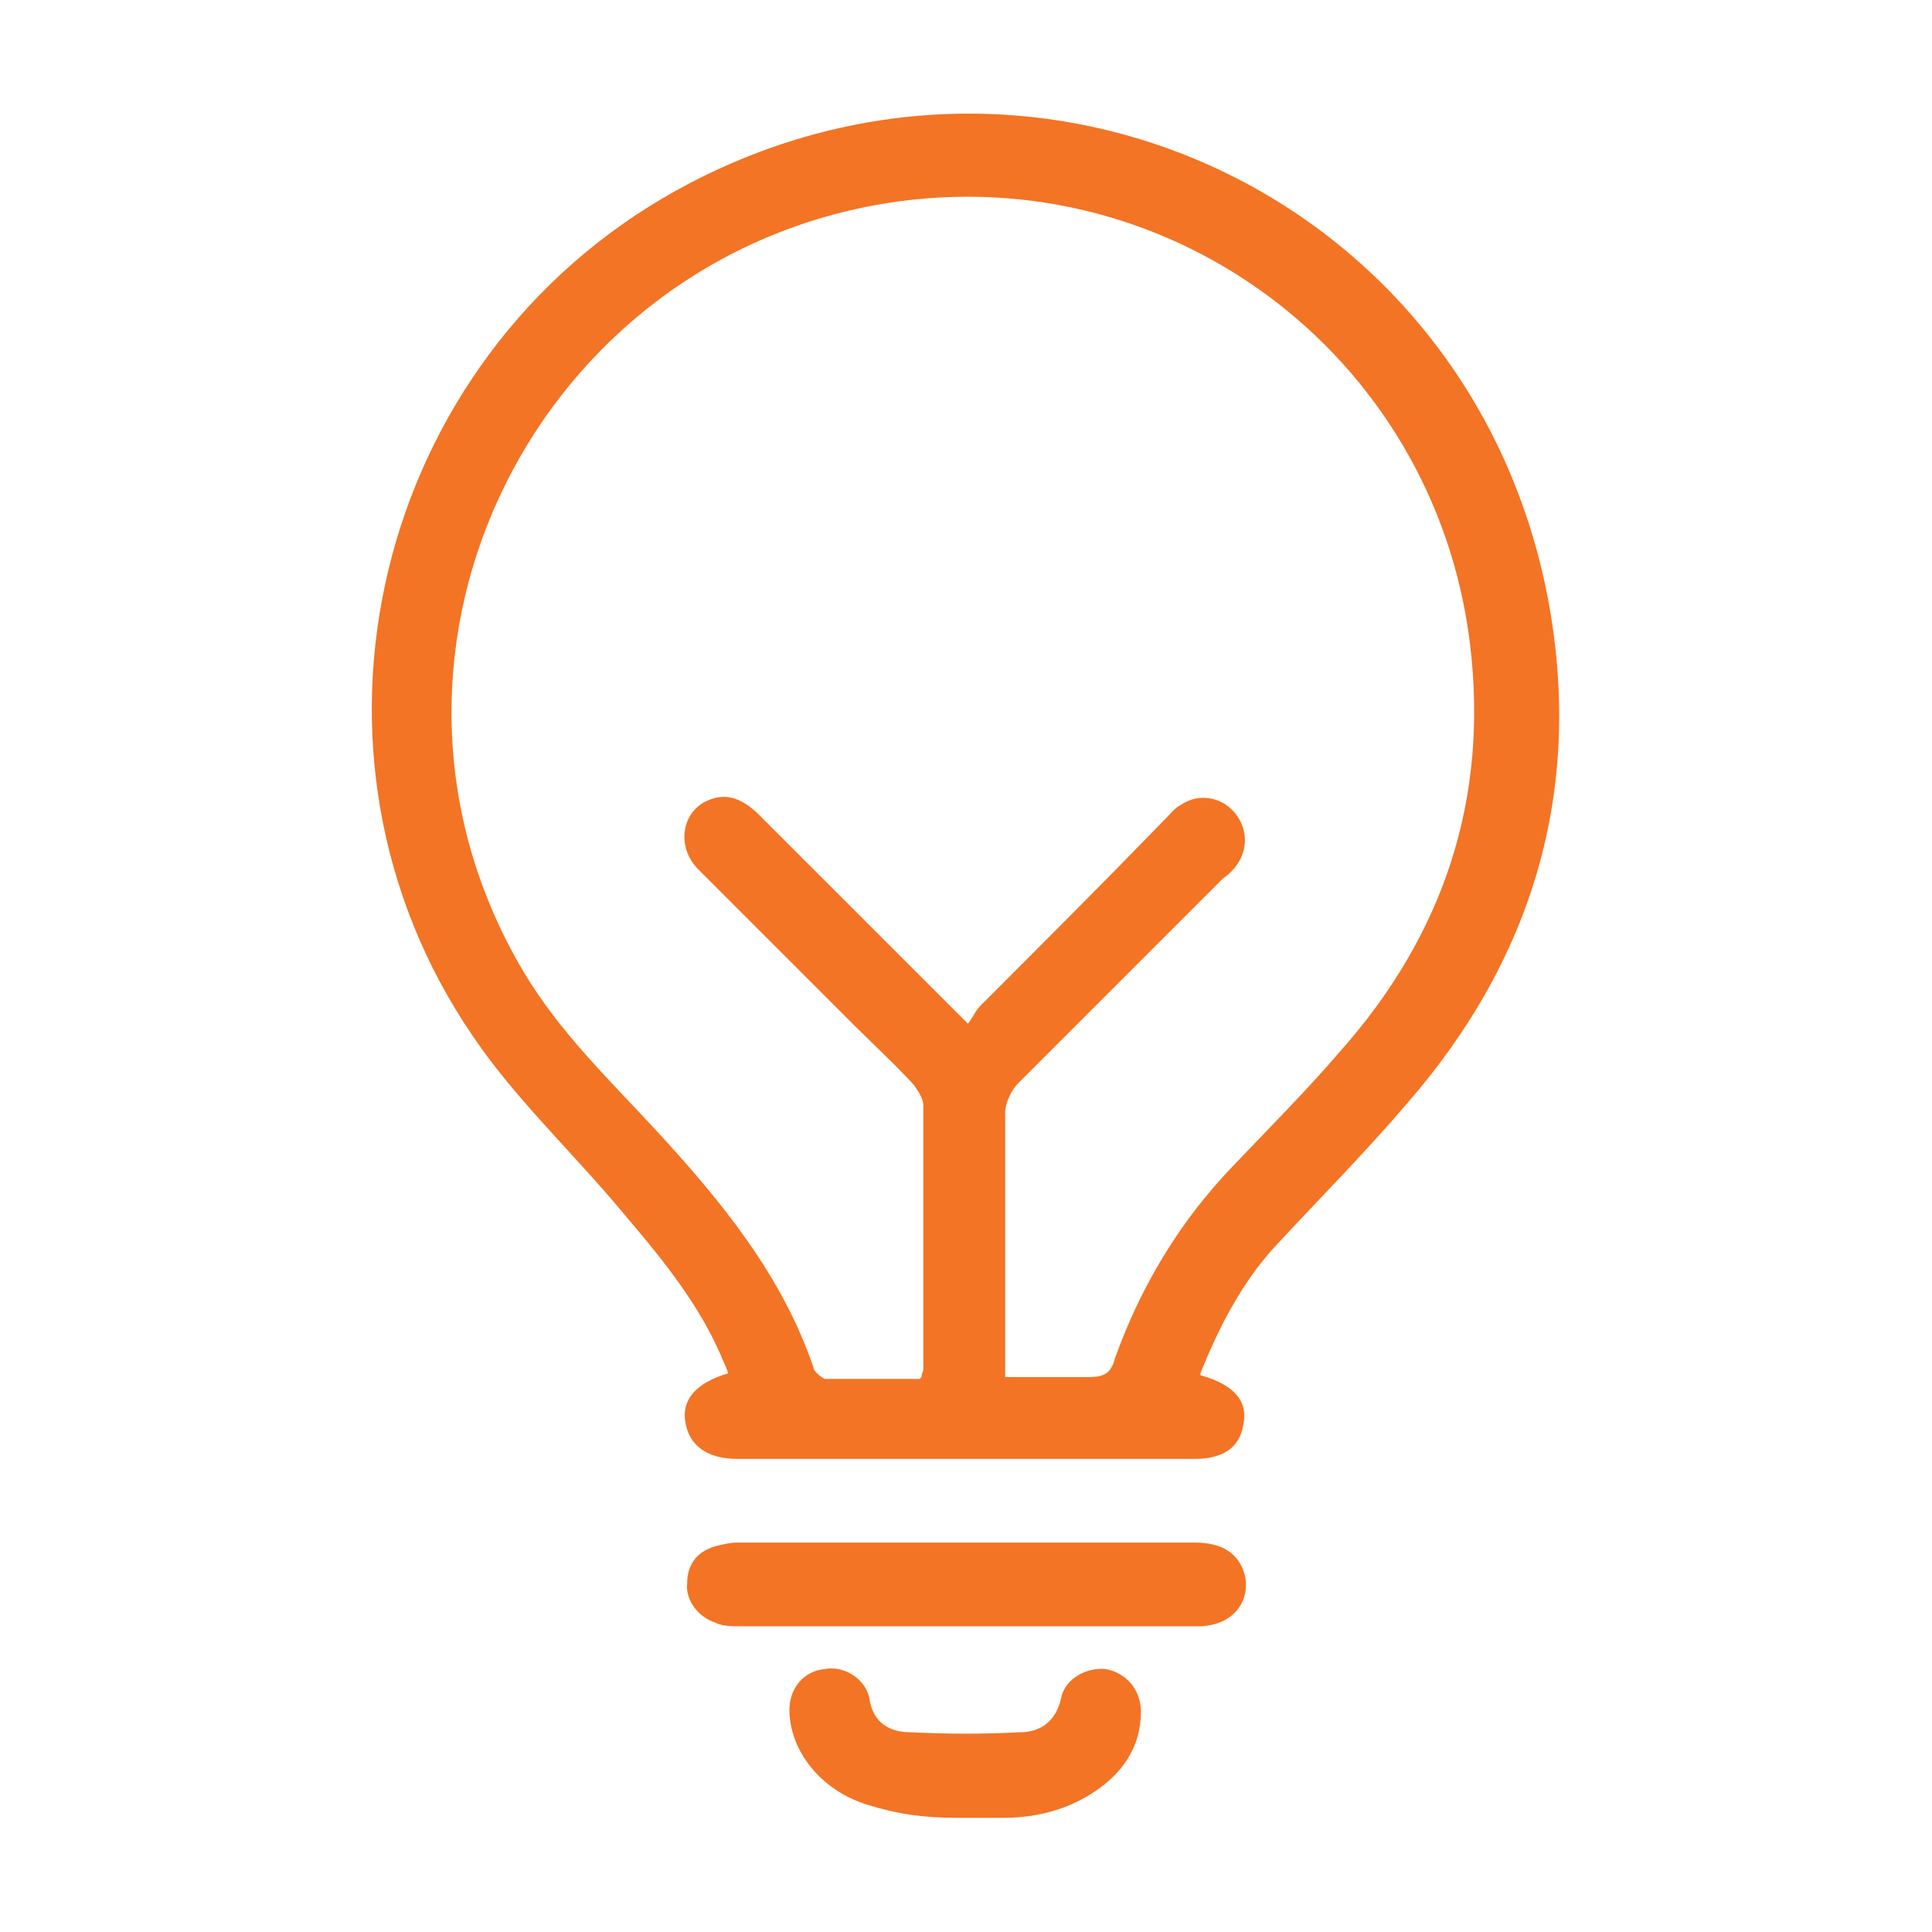 <?xml version="1.0" encoding="UTF-8"?>
<svg id="Layer_2" data-name="Layer 2" xmlns="http://www.w3.org/2000/svg" version="1.1" viewBox="0 0 103.89 103.89">
  <defs>
    <style>
      .cls-1 {
        fill: #f37424;
        stroke-width: 0px;
      }
    </style>
  </defs>
  <g id="Layer_1-2" data-name="Layer 1-2">
    <g id="Creative">
      <path class="cls-1" d="M64.55,73.95c1.8.5,2.6,1.4,2.3,2.7-.2,1.2-1.1,1.8-2.6,1.8h-24.6c-1.6,0-2.6-.7-2.8-2-.2-1.2.6-2.1,2.3-2.6-.1-.4-.3-.7-.4-1-1.4-3.2-3.7-5.8-5.9-8.4-2.5-2.9-5.3-5.6-7.4-8.7-10.5-15.3-5.3-36.5,10.9-45.5,19.3-10.7,42.8.3,46.9,22,1.9,10.2-.8,19.3-7.6,27.1-2.3,2.7-4.8,5.2-7.2,7.8-1.7,1.9-2.9,4.2-3.9,6.7h0s0,.1,0,.1ZM49.55,74.05c0-.2.1-.3.1-.4v-14.2c0-.4-.3-.8-.5-1.1-1-1.1-2.1-2.1-3.2-3.2l-8.4-8.4c-1.2-1.2-.9-3.1.5-3.7,1.1-.5,2,0,2.8.8l10.2,10.2,1,1c.3-.4.4-.7.7-1,3.3-3.3,6.6-6.6,9.9-10,.3-.3.5-.6.9-.8.9-.6,2.1-.4,2.8.4.7.8.8,1.9.2,2.8-.2.3-.5.6-.8.8l-11,11c-.4.4-.7,1.1-.7,1.6v13.1c0,4.3,0,.7,0,1.1h4.5c.8,0,1.2-.2,1.4-1,1.4-3.9,3.5-7.4,6.4-10.4,1.9-2,3.9-4,5.7-6.1,5.6-6.3,8-13.6,7-21.9-1.9-15.7-16.5-26.5-32.1-23.6-18.6,3.5-28.7,24.5-18.8,41.2,1.9,3.2,4.6,5.8,7.1,8.5,3.5,3.8,6.8,7.8,8.5,12.8,0,.2.4.5.6.6h5.1l.1-.1h0Z"/>
      <path class="cls-1" d="M51.85,87.45h-12.1c-.4,0-.9,0-1.3-.2-.9-.3-1.6-1.2-1.5-2.1,0-1,.5-1.7,1.5-2,.4-.1.8-.2,1.2-.2h24.6c1.5,0,2.4.6,2.7,1.8.3,1.5-.8,2.7-2.5,2.7,0,0-12.6,0-12.6,0Z"/>
      <path class="cls-1" d="M51.45,97.75c-1.8,0-3.2-.2-4.8-.7-2.6-.8-4.2-3-4.2-5.1,0-1.2.8-2.1,1.9-2.2,1-.2,2.2.5,2.4,1.6.2,1.3,1.1,1.8,2.2,1.8,2,.1,4,.1,5.9,0,1,0,1.9-.5,2.2-1.8.2-1.1,1.4-1.7,2.4-1.6,1.1.2,1.9,1.1,1.9,2.3,0,1.9-1,3.3-2.5,4.3s-3.2,1.4-4.9,1.4h-2.5Z"/>
    </g>
  </g>
</svg>